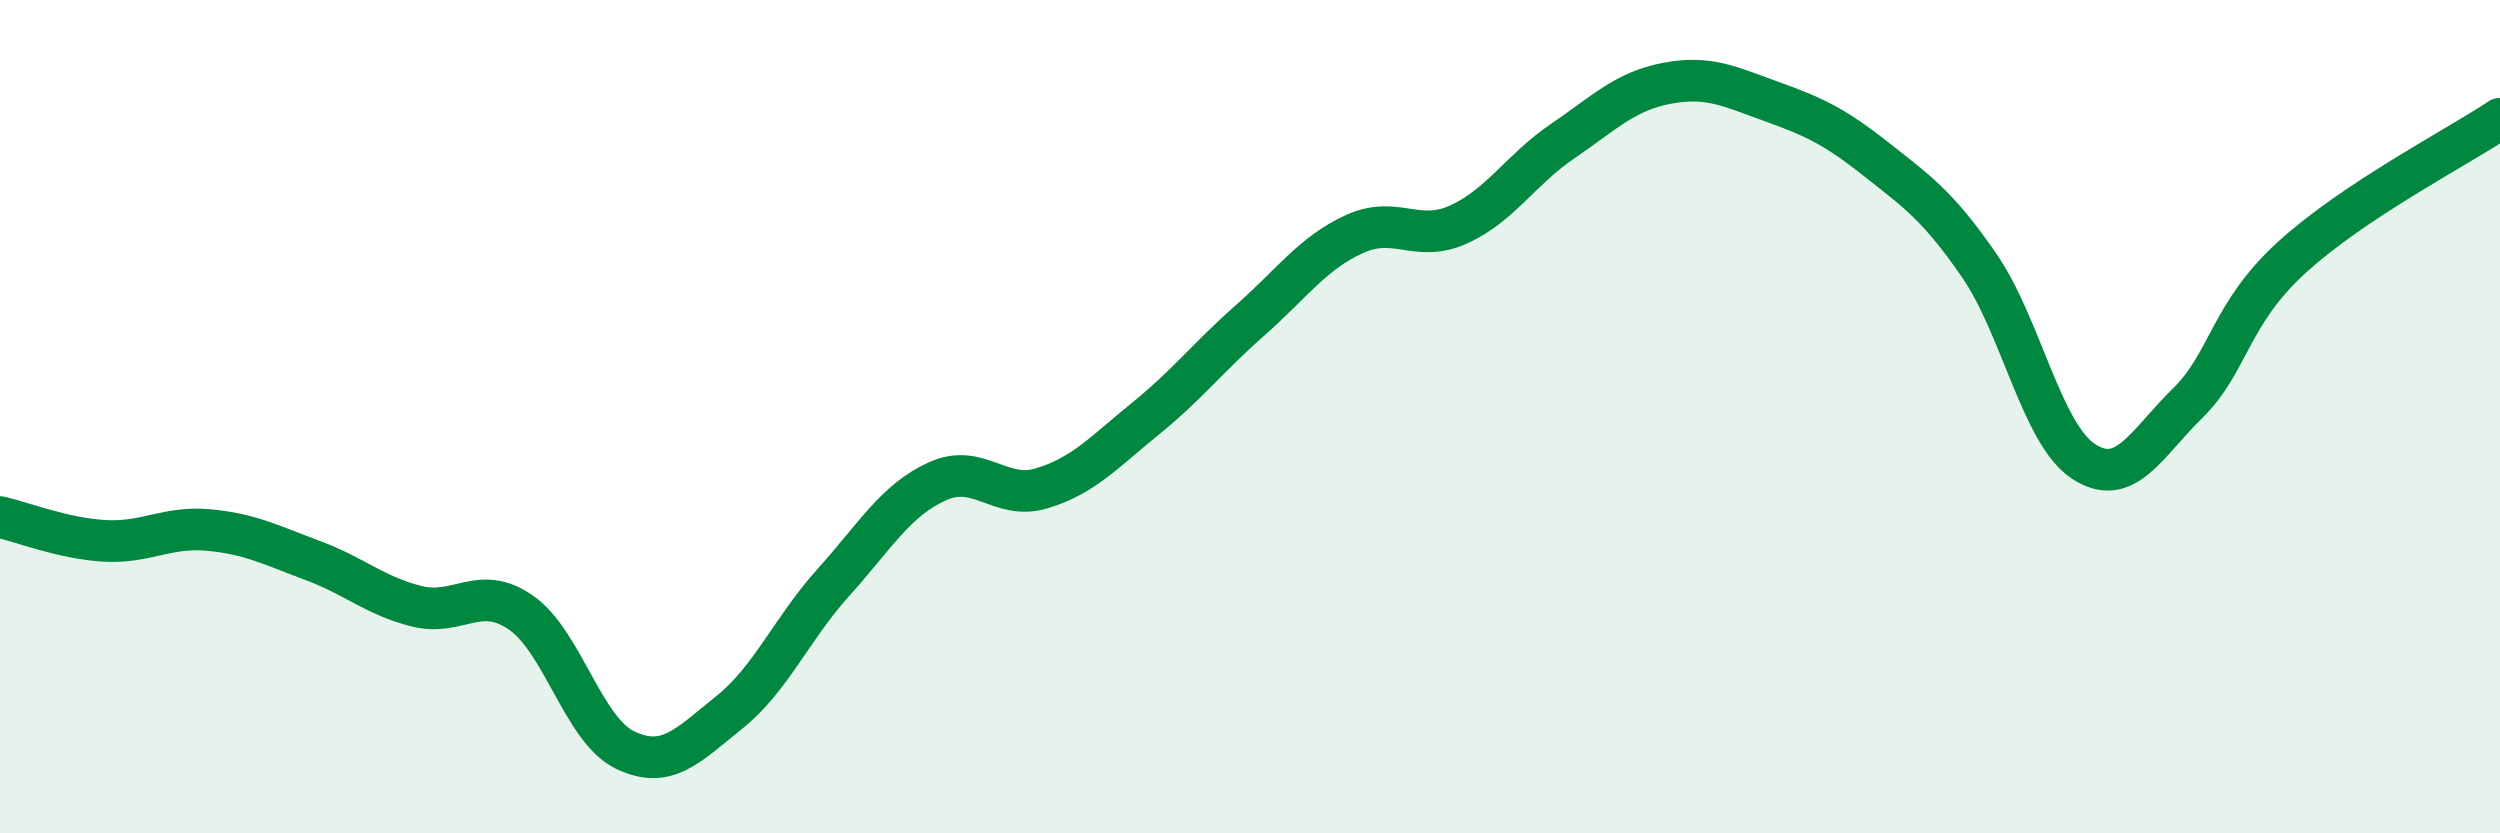 
    <svg width="60" height="20" viewBox="0 0 60 20" xmlns="http://www.w3.org/2000/svg">
      <path
        d="M 0,12.41 C 0.5,12.52 1.5,12.92 2.5,12.98 C 3.5,13.04 4,12.63 5,12.72 C 6,12.81 6.5,13.08 7.5,13.45 C 8.5,13.82 9,14.3 10,14.55 C 11,14.8 11.5,14.01 12.5,14.7 C 13.5,15.39 14,17.52 15,18 C 16,18.48 16.5,17.9 17.5,17.1 C 18.5,16.3 19,15.09 20,13.98 C 21,12.87 21.5,12 22.5,11.55 C 23.5,11.1 24,12.02 25,11.72 C 26,11.42 26.5,10.85 27.5,10.04 C 28.5,9.23 29,8.57 30,7.69 C 31,6.81 31.5,6.08 32.5,5.62 C 33.5,5.16 34,5.84 35,5.39 C 36,4.94 36.5,4.07 37.5,3.39 C 38.5,2.71 39,2.19 40,2 C 41,1.81 41.5,2.07 42.5,2.43 C 43.5,2.79 44,3.01 45,3.8 C 46,4.59 46.5,4.92 47.5,6.37 C 48.5,7.82 49,10.41 50,11.07 C 51,11.73 51.5,10.66 52.5,9.68 C 53.5,8.7 53.5,7.55 55,6.18 C 56.5,4.81 59,3.52 60,2.85L60 20L0 20Z"
        fill="#008740"
        opacity="0.1"
        stroke-linecap="round"
        stroke-linejoin="round"
      />
      <path
        d="M 0,12.41 C 0.5,12.52 1.5,12.92 2.5,12.98 C 3.5,13.04 4,12.63 5,12.72 C 6,12.81 6.5,13.08 7.5,13.45 C 8.5,13.82 9,14.3 10,14.55 C 11,14.8 11.5,14.01 12.5,14.7 C 13.5,15.39 14,17.52 15,18 C 16,18.48 16.5,17.9 17.5,17.1 C 18.5,16.3 19,15.09 20,13.98 C 21,12.87 21.5,12 22.5,11.55 C 23.5,11.1 24,12.02 25,11.72 C 26,11.42 26.5,10.85 27.5,10.04 C 28.5,9.23 29,8.57 30,7.69 C 31,6.81 31.5,6.08 32.5,5.62 C 33.5,5.16 34,5.84 35,5.39 C 36,4.94 36.5,4.07 37.5,3.39 C 38.5,2.71 39,2.19 40,2 C 41,1.81 41.5,2.07 42.5,2.43 C 43.5,2.79 44,3.01 45,3.8 C 46,4.59 46.5,4.92 47.5,6.37 C 48.5,7.82 49,10.41 50,11.07 C 51,11.73 51.5,10.66 52.5,9.68 C 53.5,8.7 53.5,7.55 55,6.18 C 56.5,4.81 59,3.52 60,2.85"
        stroke="#008740"
        stroke-width="1"
        fill="none"
        stroke-linecap="round"
        stroke-linejoin="round"
      />
    </svg>
  